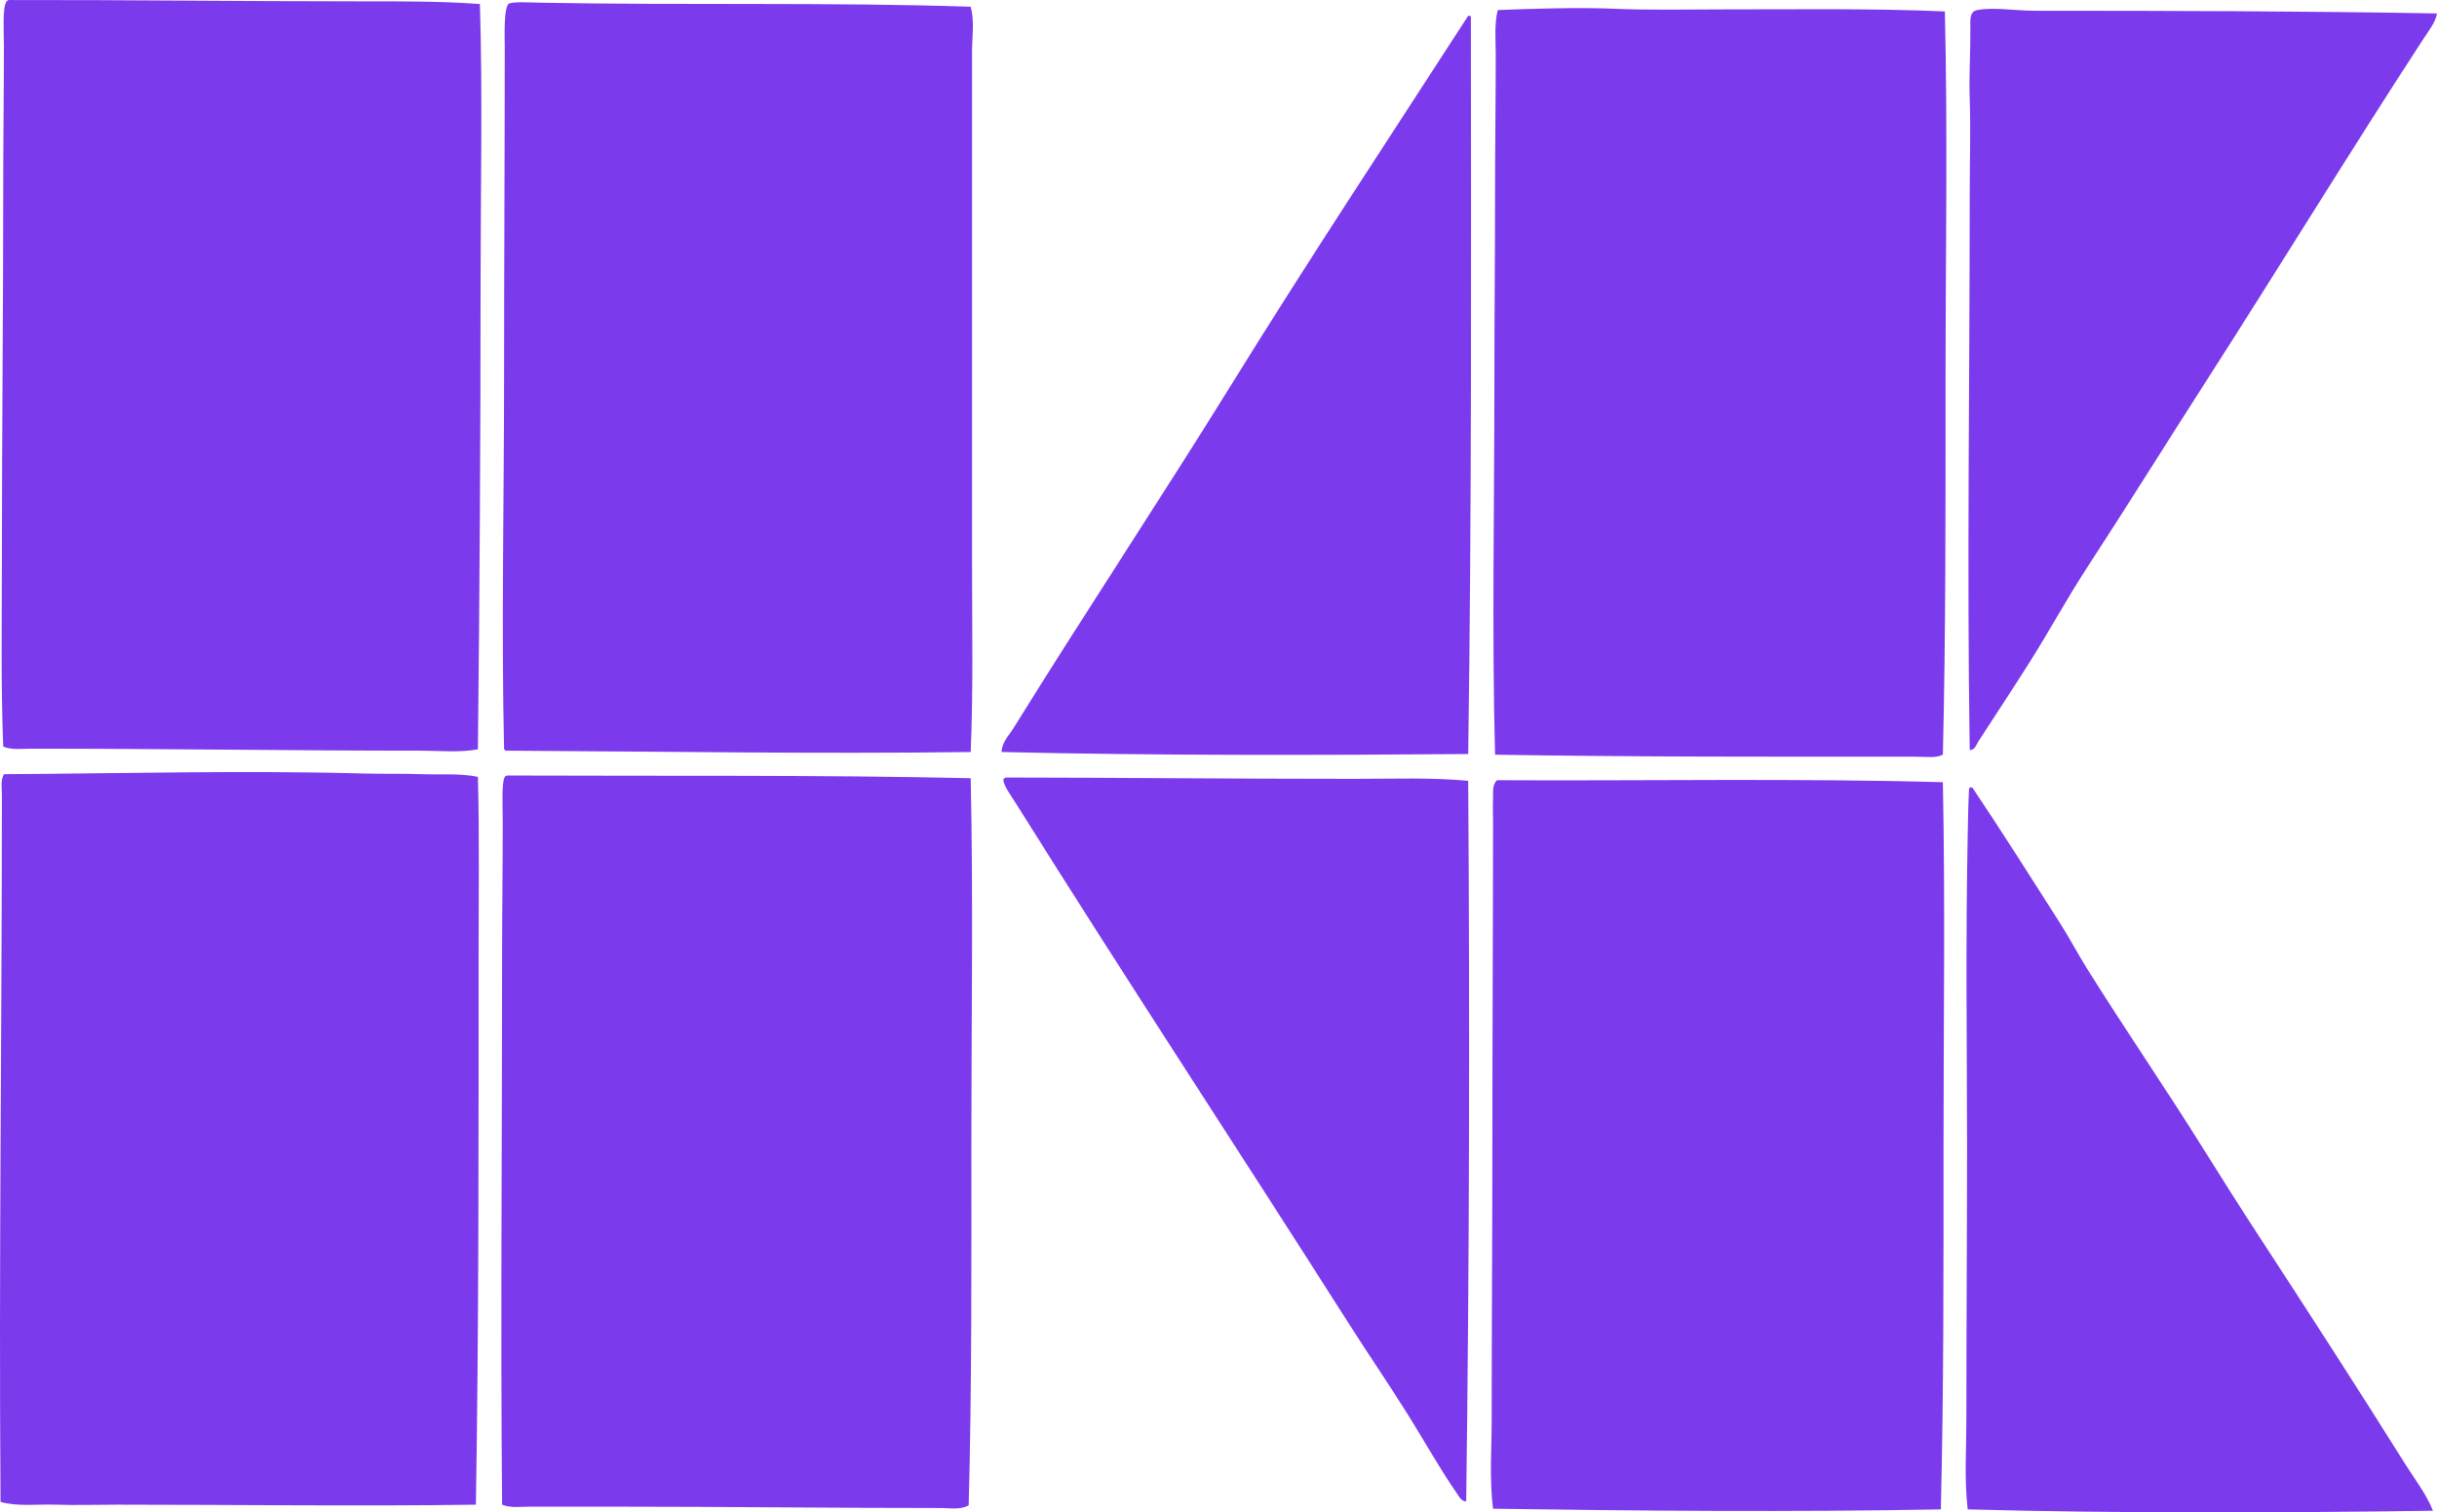 <?xml version="1.0" encoding="iso-8859-1"?> <!-- Generator: Adobe Illustrator 19.2.0, SVG Export Plug-In . SVG Version: 6.00 Build 0) --> <svg xmlns="http://www.w3.org/2000/svg" xmlns:xlink="http://www.w3.org/1999/xlink" version="1.1" x="0px" y="0px" viewBox="0 0 179.984 111.691" style="enable-background:new 0 0 179.984 111.691;" xml:space="preserve"> <g id="Kartograficky" fill="#7C3AED"> <path d="M35.444,0.298c0.206,6.748,0.049,13.695,0.049,20.727 c0,11.33-0.07,22.934-0.198,34.313c-1.399,0.254-2.873,0.099-4.314,0.099c-9.393,0-18.97-0.148-28.66-0.148 c-0.681,0-1.431,0.113-2.082-0.149C0.057,50.582,0.14,45.938,0.14,41.256c0-9.161,0.099-18.19,0.099-27.569 c0-3.317,0.049-6.808,0.049-10.264c0-1.033-0.124-2.899,0.199-3.322c0.036-0.046,0.09-0.075,0.149-0.099 C9.421-0.013,17.868,0.1,26.817,0.1C29.707,0.1,32.604,0.086,35.444,0.298z" fill="#7C3AED"/> <path d="M71.691,0.497c0.293,1.083,0.099,2.215,0.099,3.322 c0,12.982-0.001,24.859,0,37.933c0,4.618,0.093,9.261-0.099,13.785c-11.39,0.15-22.932-0.043-34.363-0.099 c-0.022-0.044-0.043-0.089-0.099-0.099c-0.209-9.17,0-18.19,0-27.718c0-8.225,0.05-16.029,0.05-24.248 c0-0.477-0.105-2.991,0.347-3.124C38.08,0.116,39.14,0.185,39.907,0.2C50.525,0.398,61.363,0.153,71.691,0.497z" fill="#7C3AED"/> <path d="M143.638,0.844c0.214,8.961,0.05,18.229,0.05,27.47 c0,9.201,0.016,18.567-0.198,27.42c-0.511,0.271-1.254,0.149-1.983,0.149c-10.409,0-20.786,0.022-31.09-0.149 c-0.238-8.894-0.049-18.365-0.049-27.619c0-4.627,0.049-9.262,0.049-13.834c0-3.438,0.049-6.811,0.05-10.215 c0-1.1-0.117-2.248,0.148-3.322c2.275-0.093,5.974-0.212,8.529-0.1c2.636,0.116,5.454,0.05,8.033,0.05 C132.818,0.695,138.287,0.612,143.638,0.844z" fill="#7C3AED"/> <path d="M179.984,0.993c-0.118,0.674-0.583,1.234-0.942,1.785 c-5.457,8.368-10.771,17.059-16.214,25.536c-2.897,4.512-5.744,9.088-8.677,13.587c-1.475,2.262-2.771,4.651-4.215,6.942 c-1.243,1.972-2.534,3.918-3.818,5.9c-0.144,0.223-0.263,0.671-0.645,0.645c-0.21-13.695,0.001-27.313,0-41.205 c0-2.198,0.079-4.624,0-6.892c-0.059-1.698,0.049-2.989,0.049-5.058c0-0.743-0.099-1.364,0.496-1.487 c1.146-0.239,2.858,0.049,4.264,0.049C160.202,0.794,170.337,0.82,179.984,0.993z" fill="#7C3AED"/> <path d="M108.532,1.191c0.033,0,0.066,0,0.099,0 c0.016,17.977,0.066,36.471-0.198,54.494c-11.218,0.094-23.439,0.114-34.461-0.149c0.009-0.706,0.547-1.228,0.893-1.785 c5.27-8.5,10.874-16.94,16.165-25.487c5.641-9.111,11.556-18.055,17.355-27.023C108.389,1.201,108.547,1.09,108.532,1.191z" fill="#7C3AED"/> <path d="M35.296,57.371c0.119,4.428,0.049,8.91,0.05,13.437 c0,13.422,0.02,27.078-0.199,40.313c-8.546,0.124-17.661-0.001-26.528,0c-1.501,0-2.993,0.05-4.462,0 c-1.386-0.048-2.796,0.155-4.116-0.199C-0.091,93.558,0.14,76.25,0.14,58.709c0-0.517-0.113-1.07,0.149-1.537 c8.647-0.047,17.818-0.292,26.528-0.049c1.474,0.041,2.93-0.004,4.363,0.049C32.565,57.225,33.957,57.095,35.296,57.371z" fill="#7C3AED"/> <path d="M37.427,57.272c11.438,0.049,23.027-0.053,34.264,0.198 c0.194,8.862,0.049,17.876,0.049,26.875c0,8.995,0.038,18.007-0.198,26.825c-0.611,0.349-1.363,0.198-2.033,0.198 c-7.744,0.001-15.881-0.099-23.85-0.099c-2.224,0-4.447,0-6.545,0c-0.668,0-1.394,0.113-2.033-0.148 c-0.118-13.104,0-26.726,0-40.362c0-3.234,0.049-6.665,0.049-10.115c0-0.998-0.1-2.833,0.149-3.273 C37.315,57.325,37.369,57.296,37.427,57.272z" fill="#7C3AED"/> <path d="M74.269,57.42c8.497,0.01,17.214,0.099,25.784,0.099 c2.835,0,5.749-0.111,8.38,0.149c0.122,17.638,0.086,35.731-0.148,53.205c-0.348,0.035-0.549-0.385-0.694-0.595 c-1.276-1.842-2.44-3.942-3.669-5.9c-1.396-2.224-2.898-4.419-4.314-6.644C91.471,84.939,83.13,72.268,75.013,59.305 c-0.304-0.486-1.018-1.455-0.893-1.785C74.157,57.473,74.211,57.444,74.269,57.42z" fill="#7C3AED"/> <path d="M143.49,57.768c0.18,8.809,0.049,17.797,0.049,26.826 c0.001,8.997,0.017,18.06-0.198,26.875c-10.834,0.2-22.251,0.112-33.073-0.05c-0.277-2.182-0.1-4.4-0.1-6.645 c0-6.775,0.05-13.584,0.05-20.33c0-8.018,0.049-15.843,0.05-23.751c0-0.549-0.026-1.123,0-1.685 c0.02-0.432-0.086-1.052,0.297-1.389C121.193,57.678,132.921,57.464,143.49,57.768z" fill="#7C3AED"/> <path d="M145.572,58.164c0.033,0,0.066,0,0.099,0 c2.197,3.284,4.305,6.604,6.446,9.967c0.708,1.113,1.331,2.299,2.033,3.421c2.798,4.475,5.788,8.814,8.578,13.289 c1.396,2.239,2.821,4.48,4.265,6.694c3.578,5.487,7.155,11.02,10.661,16.611c0.701,1.117,1.537,2.182,2.033,3.421 c-11.224,0.16-23.221,0.204-34.362-0.099c-0.261-2.205-0.099-4.426-0.099-6.645c0.001-6.822,0.05-13.352,0.05-20.132 c-0.001-7.702-0.114-14.825,0.049-23.107c0.023-1.129,0.047-2.408,0.099-3.322C145.438,58.219,145.558,58.046,145.572,58.164z" fill="#7C3AED"/> </g> <g id="Layer_1" fill="#7C3AED"> </g> </svg>